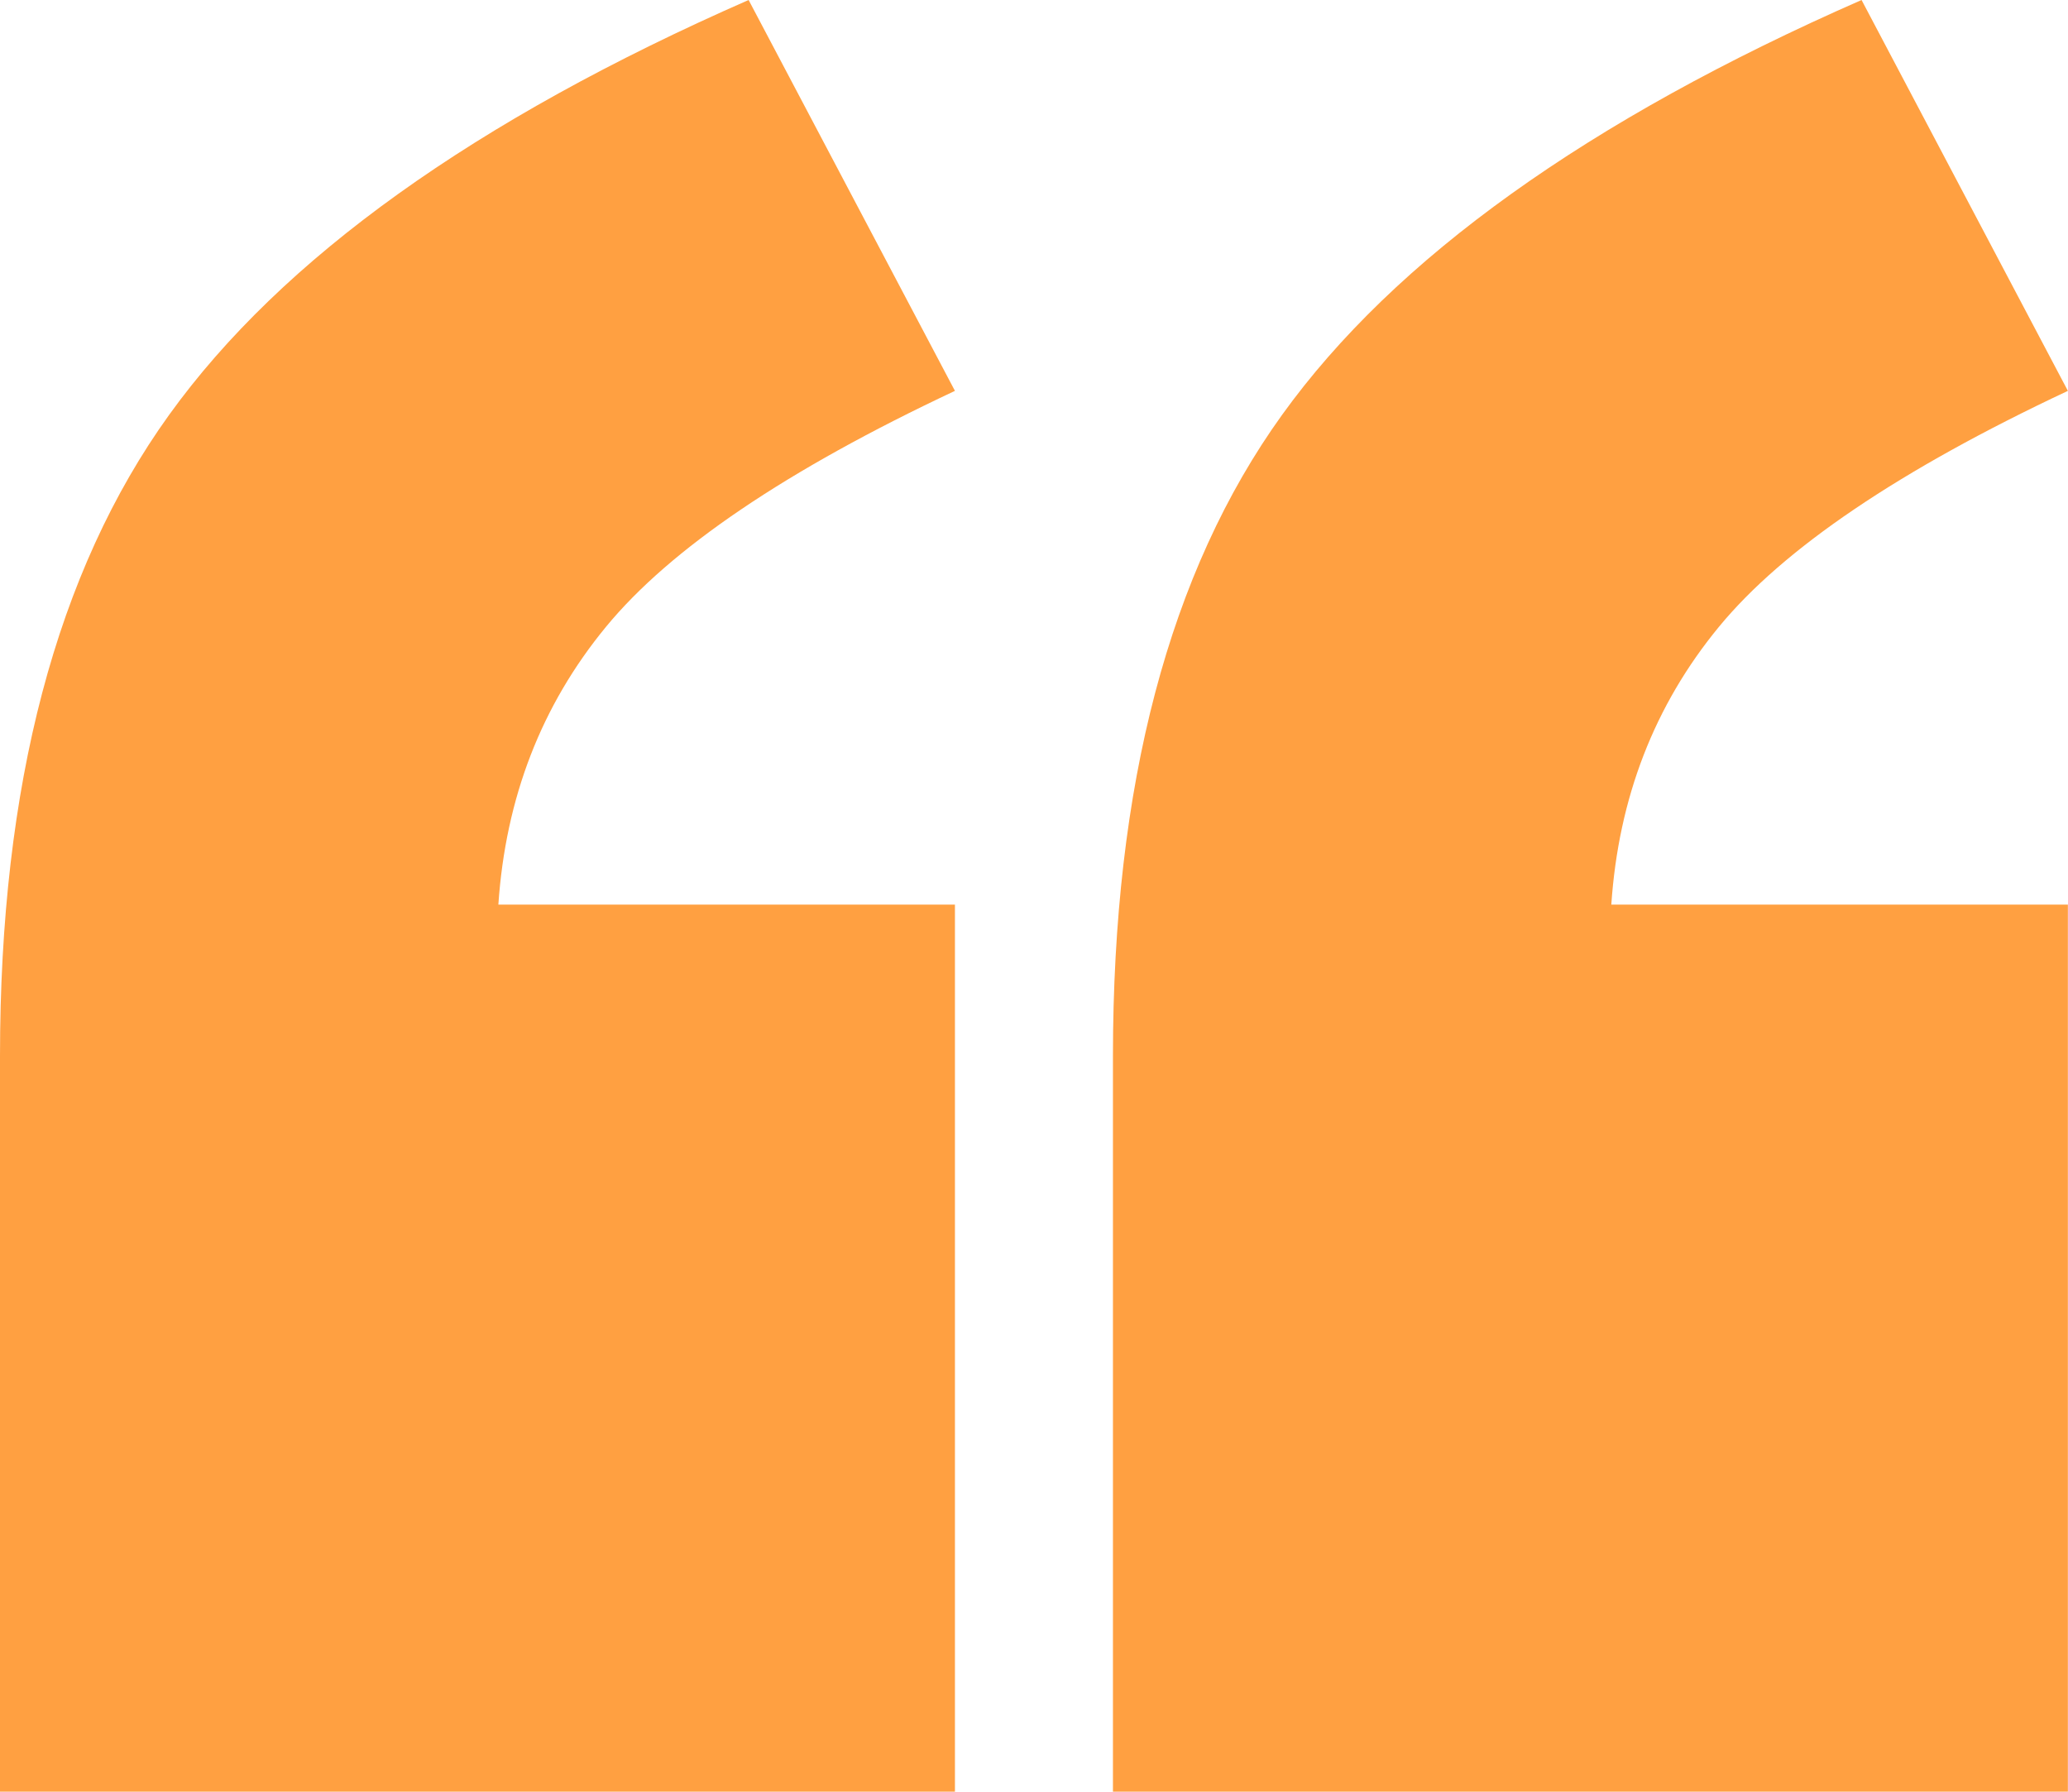 <?xml version="1.0" encoding="UTF-8"?><svg id="Layer_2" xmlns="http://www.w3.org/2000/svg" viewBox="0 0 174.2 150.9"><defs><style>.cls-1{fill:#ffa041;stroke-width:0px;}</style></defs><g id="Layer_1-2"><path class="cls-1" d="m80.44,150.9H0v-61.95c0-22.81,4.74-40.8,14.24-54C23.73,21.76,40,10.11,63.06,0l17.38,32.92c-14.18,6.66-23.98,13.29-29.4,19.88-5.43,6.6-8.45,14.39-9.06,23.39h38.46v74.71Zm93.75,0h-80.44v-61.95c0-22.81,4.74-40.8,14.24-54,9.49-13.19,25.77-24.84,48.82-34.95l17.38,32.92c-14.18,6.66-23.98,13.29-29.4,19.88-5.43,6.6-8.45,14.39-9.06,23.39h38.46v74.71Z"/></g></svg>